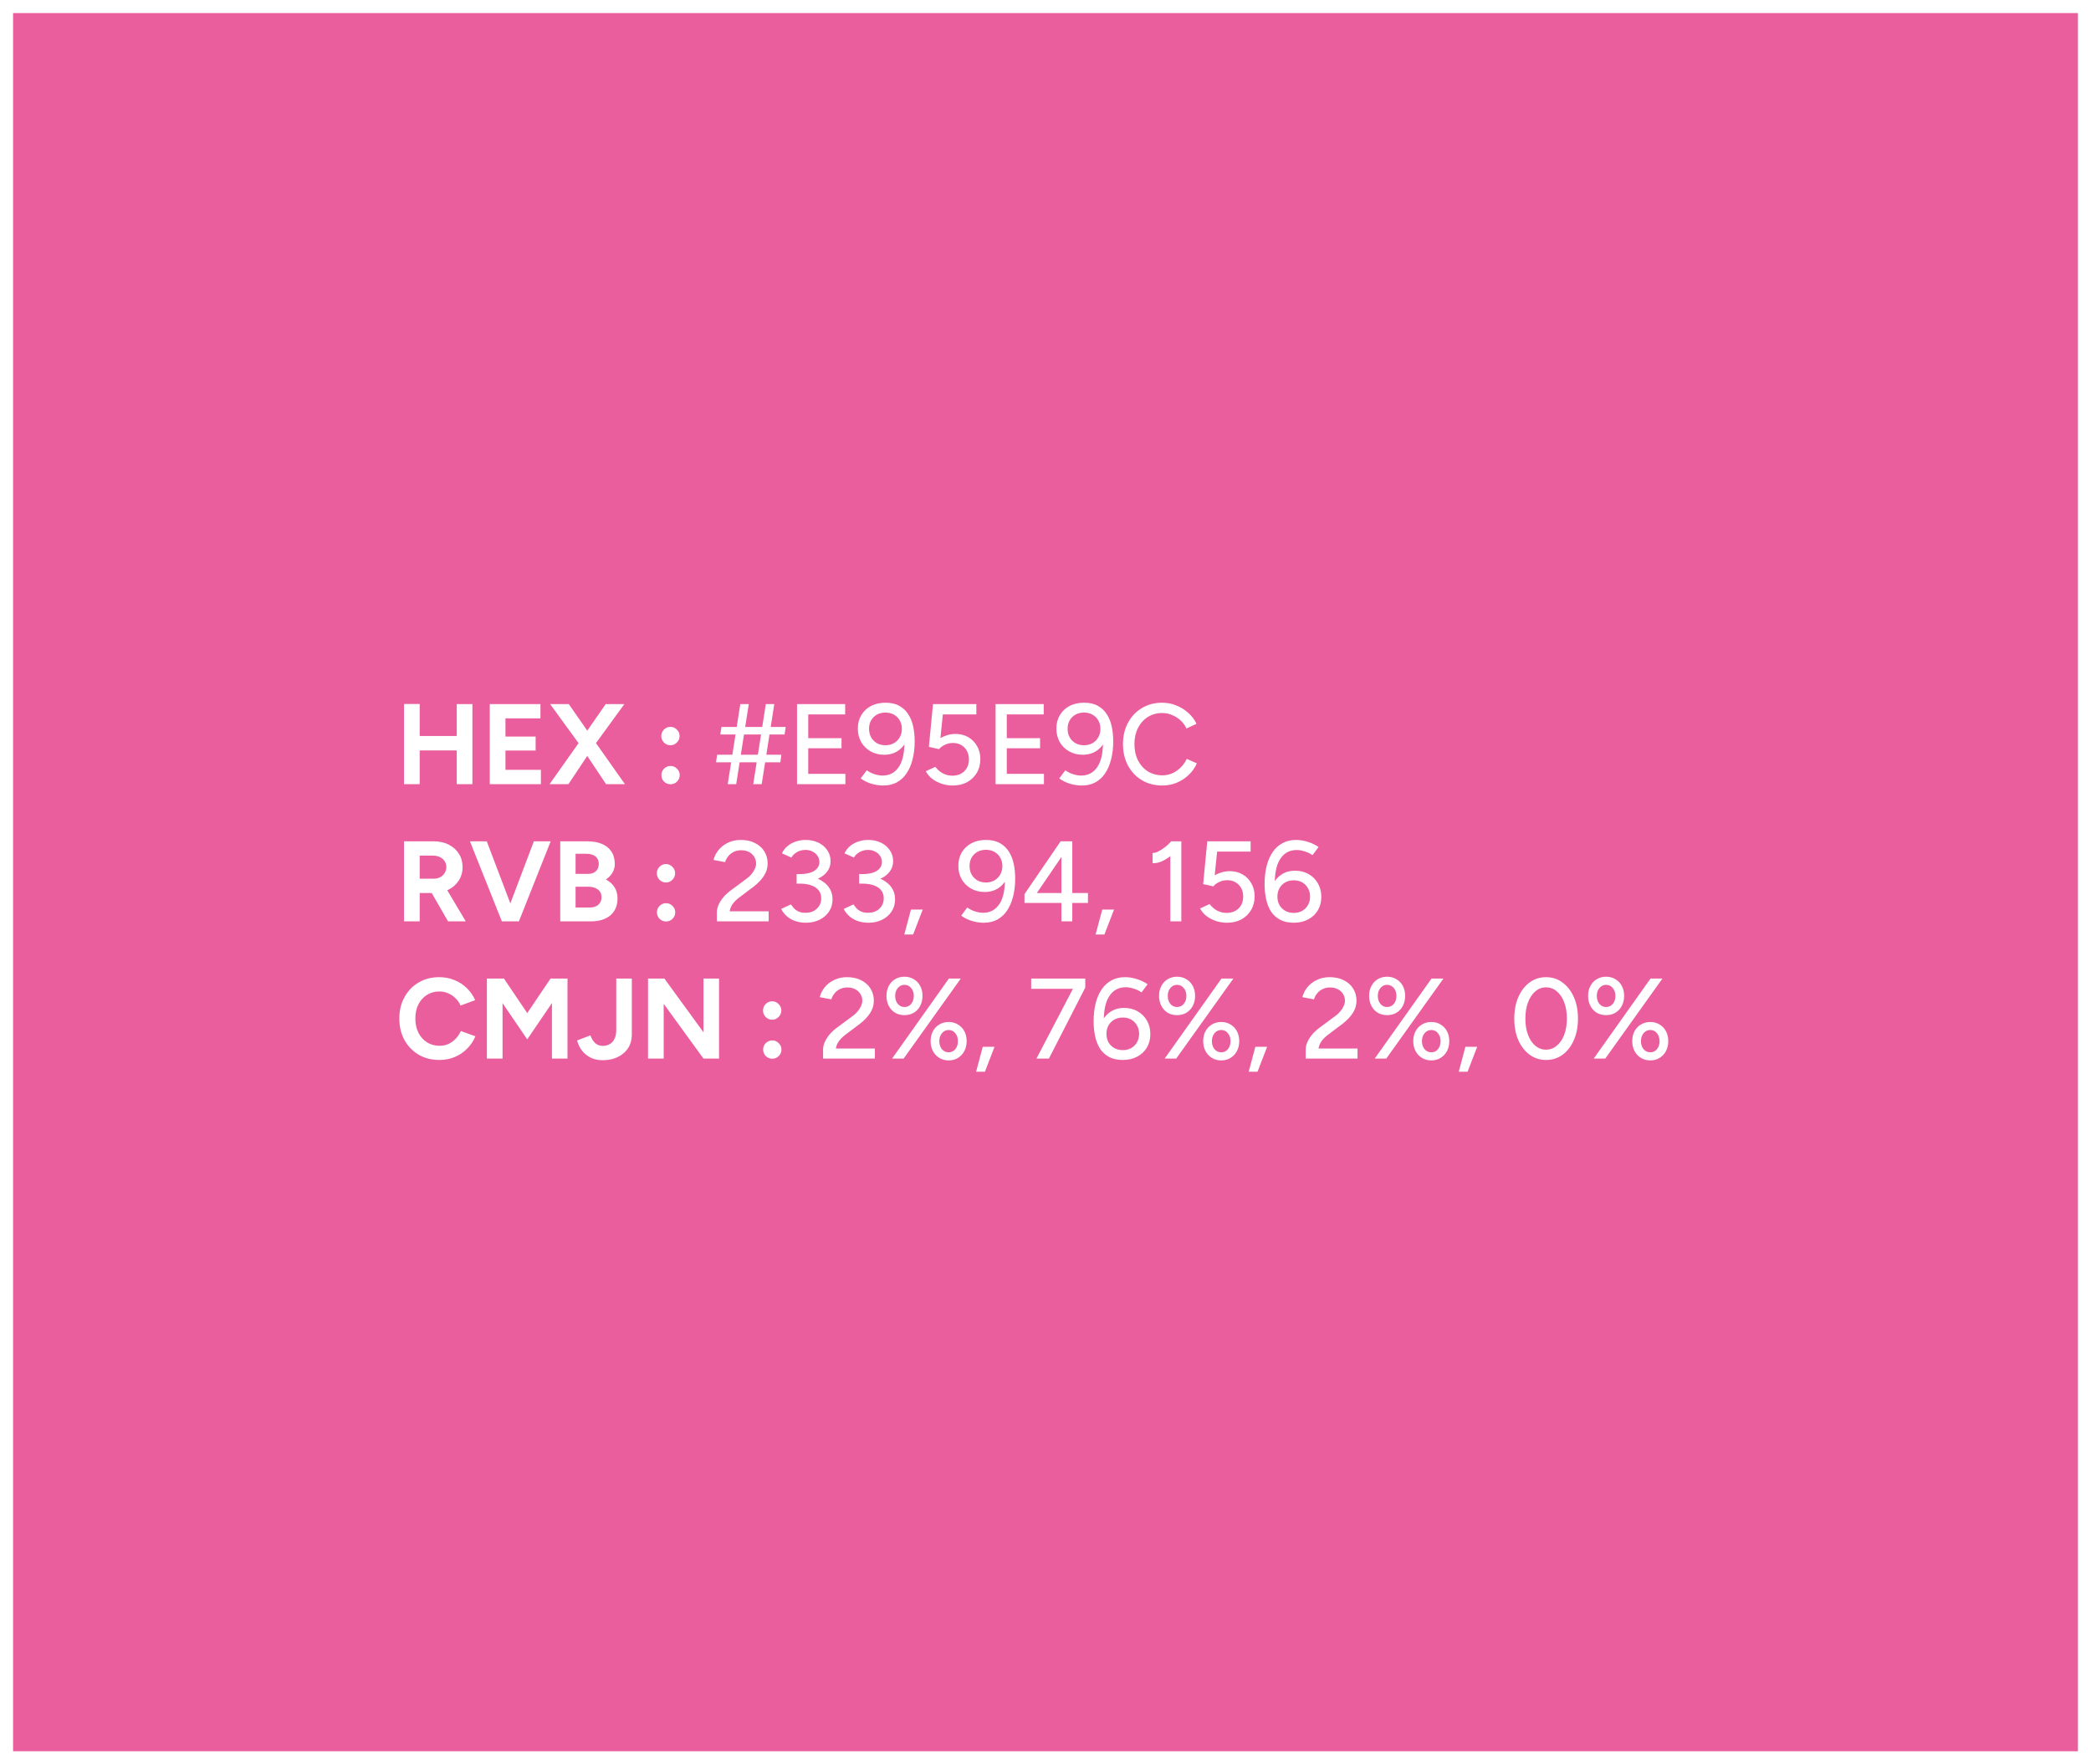 <svg xmlns="http://www.w3.org/2000/svg" width="640" height="540" viewBox="0 0 640 540" fill="none"><rect x="0" y="0" width="640" height="540" fill="#333333" stroke="none"/><rect x="2" y="2" width="636" height="536" fill="#EB5E9D" stroke="white" stroke-width="4"></rect><path d="M139.795 240V215.5H144.59V240H139.795ZM123.66 240V215.465H128.455V240H123.66ZM127.23 229.675V225.265H142.07V229.675H127.23ZM149.91 240V215.5H165.415V219.875H154.705V225.44H163.945V229.71H154.705V235.625H165.555V240H149.91ZM168.21 240L177.695 226.595L185.395 215.5H191.1L181.825 228.24L173.985 240H168.21ZM185.5 240L177.66 228.24L168.385 215.5H174.09L181.79 226.56L191.275 240H185.5ZM205.205 228.1C204.435 228.1 203.77 227.82 203.21 227.26C202.673 226.7 202.405 226.035 202.405 225.265C202.405 224.518 202.673 223.865 203.21 223.305C203.77 222.745 204.435 222.465 205.205 222.465C205.975 222.465 206.628 222.745 207.165 223.305C207.725 223.865 208.005 224.518 208.005 225.265C208.005 226.035 207.725 226.7 207.165 227.26C206.628 227.82 205.975 228.1 205.205 228.1ZM205.24 240.035C204.47 240.035 203.805 239.767 203.245 239.23C202.708 238.67 202.44 238.005 202.44 237.235C202.44 236.465 202.708 235.812 203.245 235.275C203.805 234.715 204.47 234.435 205.24 234.435C206.01 234.435 206.663 234.715 207.2 235.275C207.76 235.812 208.04 236.465 208.04 237.235C208.04 238.005 207.76 238.67 207.2 239.23C206.663 239.767 206.01 240.035 205.24 240.035ZM230.547 240L234.397 215.5H236.987L233.137 240H230.547ZM219.172 233.315L219.487 231.005H239.157L238.842 233.315H219.172ZM222.742 240L226.592 215.5H229.182L225.332 240H222.742ZM220.467 224.81L220.817 222.5H240.487L240.137 224.81H220.467ZM243.949 240V215.5H258.684V218.65H247.379V225.93H257.564V229.01H247.379V236.85H258.754V240H243.949ZM270.998 215.08C272.701 215.08 274.113 215.395 275.233 216.025C276.376 216.655 277.298 217.518 277.998 218.615C278.698 219.688 279.199 220.937 279.503 222.36C279.806 223.783 279.958 225.3 279.958 226.91C279.958 228.94 279.736 230.795 279.293 232.475C278.873 234.132 278.254 235.555 277.438 236.745C276.644 237.912 275.653 238.822 274.463 239.475C273.273 240.105 271.896 240.42 270.333 240.42C269.096 240.42 267.871 240.233 266.658 239.86C265.468 239.487 264.394 238.95 263.438 238.25L265.293 235.765C266.016 236.278 266.809 236.675 267.673 236.955C268.536 237.235 269.353 237.375 270.123 237.375C272.339 237.375 274.043 236.43 275.233 234.54C276.423 232.65 276.948 229.757 276.808 225.86L277.543 226.455C276.983 227.832 276.096 228.94 274.883 229.78C273.693 230.597 272.269 231.005 270.613 231.005C269.049 231.005 267.661 230.655 266.448 229.955C265.234 229.255 264.278 228.31 263.578 227.12C262.901 225.907 262.563 224.53 262.563 222.99C262.563 221.427 262.913 220.062 263.613 218.895C264.313 217.705 265.293 216.772 266.553 216.095C267.836 215.418 269.318 215.08 270.998 215.08ZM270.998 218.09C270.041 218.09 269.178 218.3 268.408 218.72C267.661 219.14 267.066 219.723 266.623 220.47C266.203 221.217 265.993 222.08 265.993 223.06C265.993 224.04 266.203 224.915 266.623 225.685C267.066 226.432 267.661 227.027 268.408 227.47C269.178 227.89 270.041 228.1 270.998 228.1C271.978 228.1 272.841 227.89 273.588 227.47C274.358 227.027 274.953 226.432 275.373 225.685C275.816 224.915 276.038 224.04 276.038 223.06C276.038 222.08 275.816 221.217 275.373 220.47C274.953 219.723 274.358 219.14 273.588 218.72C272.841 218.3 271.978 218.09 270.998 218.09ZM291.624 240.42C290.598 240.42 289.548 240.268 288.474 239.965C287.424 239.638 286.444 239.16 285.534 238.53C284.624 237.877 283.901 237.048 283.364 236.045L286.269 234.715C287.016 235.648 287.833 236.337 288.719 236.78C289.606 237.2 290.528 237.41 291.484 237.41C293.001 237.41 294.226 236.955 295.159 236.045C296.093 235.135 296.559 233.922 296.559 232.405C296.559 230.935 296.104 229.733 295.194 228.8C294.284 227.867 293.094 227.4 291.624 227.4C290.784 227.4 289.979 227.587 289.209 227.96C288.439 228.31 287.844 228.753 287.424 229.29L284.309 228.59L285.569 215.5H298.834V218.65H288.579L287.844 225.895C288.498 225.522 289.221 225.218 290.014 224.985C290.808 224.752 291.613 224.635 292.429 224.635C293.899 224.635 295.206 224.962 296.349 225.615C297.493 226.268 298.391 227.178 299.044 228.345C299.721 229.488 300.059 230.807 300.059 232.3C300.059 233.91 299.698 235.322 298.974 236.535C298.251 237.748 297.259 238.705 295.999 239.405C294.739 240.082 293.281 240.42 291.624 240.42ZM304.72 240V215.5H319.455V218.65H308.15V225.93H318.335V229.01H308.15V236.85H319.525V240H304.72ZM331.769 215.08C333.473 215.08 334.884 215.395 336.004 216.025C337.148 216.655 338.069 217.518 338.769 218.615C339.469 219.688 339.971 220.937 340.274 222.36C340.578 223.783 340.729 225.3 340.729 226.91C340.729 228.94 340.508 230.795 340.064 232.475C339.644 234.132 339.026 235.555 338.209 236.745C337.416 237.912 336.424 238.822 335.234 239.475C334.044 240.105 332.668 240.42 331.104 240.42C329.868 240.42 328.643 240.233 327.429 239.86C326.239 239.487 325.166 238.95 324.209 238.25L326.064 235.765C326.788 236.278 327.581 236.675 328.444 236.955C329.308 237.235 330.124 237.375 330.894 237.375C333.111 237.375 334.814 236.43 336.004 234.54C337.194 232.65 337.719 229.757 337.579 225.86L338.314 226.455C337.754 227.832 336.868 228.94 335.654 229.78C334.464 230.597 333.041 231.005 331.384 231.005C329.821 231.005 328.433 230.655 327.219 229.955C326.006 229.255 325.049 228.31 324.349 227.12C323.673 225.907 323.334 224.53 323.334 222.99C323.334 221.427 323.684 220.062 324.384 218.895C325.084 217.705 326.064 216.772 327.324 216.095C328.608 215.418 330.089 215.08 331.769 215.08ZM331.769 218.09C330.813 218.09 329.949 218.3 329.179 218.72C328.433 219.14 327.838 219.723 327.394 220.47C326.974 221.217 326.764 222.08 326.764 223.06C326.764 224.04 326.974 224.915 327.394 225.685C327.838 226.432 328.433 227.027 329.179 227.47C329.949 227.89 330.813 228.1 331.769 228.1C332.749 228.1 333.613 227.89 334.359 227.47C335.129 227.027 335.724 226.432 336.144 225.685C336.588 224.915 336.809 224.04 336.809 223.06C336.809 222.08 336.588 221.217 336.144 220.47C335.724 219.723 335.129 219.14 334.359 218.72C333.613 218.3 332.749 218.09 331.769 218.09ZM355.756 240.42C353.423 240.42 351.346 239.883 349.526 238.81C347.706 237.713 346.283 236.22 345.256 234.33C344.229 232.417 343.716 230.223 343.716 227.75C343.716 225.277 344.229 223.095 345.256 221.205C346.283 219.292 347.694 217.798 349.491 216.725C351.288 215.628 353.353 215.08 355.686 215.08C357.203 215.08 358.649 215.36 360.026 215.92C361.403 216.457 362.628 217.215 363.701 218.195C364.798 219.152 365.638 220.272 366.221 221.555L363.141 222.955C362.698 221.998 362.091 221.17 361.321 220.47C360.551 219.77 359.676 219.222 358.696 218.825C357.739 218.428 356.736 218.23 355.686 218.23C354.053 218.23 352.594 218.638 351.311 219.455C350.028 220.272 349.024 221.392 348.301 222.815C347.578 224.238 347.216 225.883 347.216 227.75C347.216 229.617 347.578 231.273 348.301 232.72C349.048 234.167 350.063 235.298 351.346 236.115C352.653 236.908 354.134 237.305 355.791 237.305C356.864 237.305 357.879 237.095 358.836 236.675C359.793 236.232 360.644 235.637 361.391 234.89C362.161 234.12 362.779 233.245 363.246 232.265L366.326 233.63C365.743 234.96 364.914 236.138 363.841 237.165C362.768 238.192 361.531 238.997 360.131 239.58C358.754 240.14 357.296 240.42 355.756 240.42ZM123.66 282V257.5H132.76C134.487 257.5 136.015 257.838 137.345 258.515C138.675 259.192 139.713 260.125 140.46 261.315C141.207 262.482 141.58 263.847 141.58 265.41C141.58 266.95 141.183 268.327 140.39 269.54C139.62 270.73 138.558 271.663 137.205 272.34C135.852 272.993 134.312 273.32 132.585 273.32H128.455V282H123.66ZM137.135 282L131.465 272.165L135.14 269.54L142.56 282H137.135ZM128.455 268.945H132.795C133.518 268.945 134.16 268.793 134.72 268.49C135.303 268.187 135.758 267.767 136.085 267.23C136.435 266.693 136.61 266.087 136.61 265.41C136.61 264.36 136.225 263.508 135.455 262.855C134.708 262.202 133.74 261.875 132.55 261.875H128.455V268.945ZM154.129 282L163.404 257.5H168.549L158.819 282H154.129ZM153.604 282L143.839 257.5H148.984L158.294 282H153.604ZM171.477 282V257.5H179.772C181.452 257.5 182.922 257.757 184.182 258.27C185.442 258.783 186.422 259.565 187.122 260.615C187.822 261.642 188.172 262.925 188.172 264.465C188.172 265.422 187.927 266.308 187.437 267.125C186.971 267.918 186.306 268.607 185.442 269.19C186.586 269.773 187.461 270.555 188.067 271.535C188.697 272.492 189.012 273.647 189.012 275C189.012 276.493 188.674 277.765 187.997 278.815C187.321 279.865 186.376 280.658 185.162 281.195C183.949 281.732 182.526 282 180.892 282H171.477ZM176.167 277.765H180.437C181.581 277.765 182.479 277.485 183.132 276.925C183.786 276.342 184.112 275.572 184.112 274.615C184.112 273.612 183.751 272.83 183.027 272.27C182.304 271.687 181.312 271.395 180.052 271.395H176.167V277.765ZM176.167 267.475H179.877C180.927 267.475 181.756 267.207 182.362 266.67C182.969 266.133 183.272 265.375 183.272 264.395C183.272 263.415 182.934 262.657 182.257 262.12C181.581 261.583 180.659 261.315 179.492 261.315H176.167V267.475ZM203.838 270.1C203.068 270.1 202.403 269.82 201.843 269.26C201.306 268.7 201.038 268.035 201.038 267.265C201.038 266.518 201.306 265.865 201.843 265.305C202.403 264.745 203.068 264.465 203.838 264.465C204.608 264.465 205.261 264.745 205.798 265.305C206.358 265.865 206.638 266.518 206.638 267.265C206.638 268.035 206.358 268.7 205.798 269.26C205.261 269.82 204.608 270.1 203.838 270.1ZM203.873 282.035C203.103 282.035 202.438 281.767 201.878 281.23C201.341 280.67 201.073 280.005 201.073 279.235C201.073 278.465 201.341 277.812 201.878 277.275C202.438 276.715 203.103 276.435 203.873 276.435C204.643 276.435 205.296 276.715 205.833 277.275C206.393 277.812 206.673 278.465 206.673 279.235C206.673 280.005 206.393 280.67 205.833 281.23C205.296 281.767 204.643 282.035 203.873 282.035ZM219.415 282V279.235C219.415 278.512 219.578 277.765 219.905 276.995C220.255 276.202 220.745 275.42 221.375 274.65C222.028 273.88 222.798 273.168 223.685 272.515L228.41 269.015C228.97 268.618 229.472 268.163 229.915 267.65C230.382 267.113 230.743 266.565 231 266.005C231.28 265.422 231.42 264.85 231.42 264.29C231.42 263.543 231.233 262.867 230.86 262.26C230.487 261.63 229.962 261.14 229.285 260.79C228.608 260.417 227.803 260.23 226.87 260.23C225.983 260.23 225.202 260.405 224.525 260.755C223.872 261.082 223.323 261.525 222.88 262.085C222.437 262.645 222.122 263.24 221.935 263.87L218.4 263.205C218.657 262.132 219.158 261.128 219.905 260.195C220.652 259.262 221.608 258.515 222.775 257.955C223.942 257.372 225.26 257.08 226.73 257.08C228.41 257.08 229.857 257.395 231.07 258.025C232.307 258.632 233.263 259.483 233.94 260.58C234.617 261.653 234.955 262.89 234.955 264.29C234.955 265.643 234.582 266.892 233.835 268.035C233.112 269.178 232.062 270.287 230.685 271.36L226.31 274.65C225.447 275.303 224.758 275.98 224.245 276.68C223.755 277.38 223.452 278.127 223.335 278.92H235.27V282H219.415ZM246.731 282.42C245.471 282.42 244.328 282.233 243.301 281.86C242.274 281.487 241.411 280.973 240.711 280.32C240.011 279.667 239.474 278.955 239.101 278.185L242.076 276.82C242.309 277.147 242.601 277.52 242.951 277.94C243.301 278.337 243.768 278.675 244.351 278.955C244.934 279.235 245.658 279.375 246.521 279.375C247.991 279.375 249.158 278.955 250.021 278.115C250.908 277.275 251.351 276.213 251.351 274.93C251.351 273.973 251.094 273.168 250.581 272.515C250.068 271.838 249.309 271.325 248.306 270.975C247.326 270.625 246.124 270.45 244.701 270.45H243.826V267.86H244.631C246.078 267.86 247.408 268.023 248.621 268.35C249.858 268.677 250.943 269.167 251.876 269.82C252.809 270.45 253.533 271.22 254.046 272.13C254.559 273.04 254.816 274.078 254.816 275.245C254.816 276.692 254.443 277.963 253.696 279.06C252.973 280.133 251.993 280.962 250.756 281.545C249.543 282.128 248.201 282.42 246.731 282.42ZM243.826 270.03V267.545H244.701C246.614 267.545 248.108 267.218 249.181 266.565C250.254 265.912 250.791 264.99 250.791 263.8C250.791 263.123 250.604 262.517 250.231 261.98C249.881 261.42 249.379 260.977 248.726 260.65C248.096 260.3 247.338 260.125 246.451 260.125C245.891 260.125 245.343 260.218 244.806 260.405C244.293 260.568 243.814 260.825 243.371 261.175C242.928 261.502 242.543 261.933 242.216 262.47L239.346 261.175C239.743 260.312 240.303 259.577 241.026 258.97C241.749 258.363 242.589 257.897 243.546 257.57C244.503 257.243 245.518 257.08 246.591 257.08C248.061 257.08 249.368 257.36 250.511 257.92C251.654 258.48 252.553 259.25 253.206 260.23C253.883 261.21 254.221 262.318 254.221 263.555C254.221 264.605 253.964 265.538 253.451 266.355C252.961 267.148 252.273 267.825 251.386 268.385C250.499 268.922 249.473 269.33 248.306 269.61C247.163 269.89 245.926 270.03 244.596 270.03H243.826ZM265.872 282.42C264.612 282.42 263.468 282.233 262.442 281.86C261.415 281.487 260.552 280.973 259.852 280.32C259.152 279.667 258.615 278.955 258.242 278.185L261.217 276.82C261.45 277.147 261.742 277.52 262.092 277.94C262.442 278.337 262.908 278.675 263.492 278.955C264.075 279.235 264.798 279.375 265.662 279.375C267.132 279.375 268.298 278.955 269.162 278.115C270.048 277.275 270.492 276.213 270.492 274.93C270.492 273.973 270.235 273.168 269.722 272.515C269.208 271.838 268.45 271.325 267.447 270.975C266.467 270.625 265.265 270.45 263.842 270.45H262.967V267.86H263.772C265.218 267.86 266.548 268.023 267.762 268.35C268.998 268.677 270.083 269.167 271.017 269.82C271.95 270.45 272.673 271.22 273.187 272.13C273.7 273.04 273.957 274.078 273.957 275.245C273.957 276.692 273.583 277.963 272.837 279.06C272.113 280.133 271.133 280.962 269.897 281.545C268.683 282.128 267.342 282.42 265.872 282.42ZM262.967 270.03V267.545H263.842C265.755 267.545 267.248 267.218 268.322 266.565C269.395 265.912 269.932 264.99 269.932 263.8C269.932 263.123 269.745 262.517 269.372 261.98C269.022 261.42 268.52 260.977 267.867 260.65C267.237 260.3 266.478 260.125 265.592 260.125C265.032 260.125 264.483 260.218 263.947 260.405C263.433 260.568 262.955 260.825 262.512 261.175C262.068 261.502 261.683 261.933 261.357 262.47L258.487 261.175C258.883 260.312 259.443 259.577 260.167 258.97C260.89 258.363 261.73 257.897 262.687 257.57C263.643 257.243 264.658 257.08 265.732 257.08C267.202 257.08 268.508 257.36 269.652 257.92C270.795 258.48 271.693 259.25 272.347 260.23C273.023 261.21 273.362 262.318 273.362 263.555C273.362 264.605 273.105 265.538 272.592 266.355C272.102 267.148 271.413 267.825 270.527 268.385C269.64 268.922 268.613 269.33 267.447 269.61C266.303 269.89 265.067 270.03 263.737 270.03H262.967ZM276.787 286.025L278.817 278.395H282.422L279.482 286.025H276.787ZM301.759 257.08C303.463 257.08 304.874 257.395 305.994 258.025C307.138 258.655 308.059 259.518 308.759 260.615C309.459 261.688 309.961 262.937 310.264 264.36C310.568 265.783 310.719 267.3 310.719 268.91C310.719 270.94 310.498 272.795 310.054 274.475C309.634 276.132 309.016 277.555 308.199 278.745C307.406 279.912 306.414 280.822 305.224 281.475C304.034 282.105 302.658 282.42 301.094 282.42C299.858 282.42 298.633 282.233 297.419 281.86C296.229 281.487 295.156 280.95 294.199 280.25L296.054 277.765C296.778 278.278 297.571 278.675 298.434 278.955C299.298 279.235 300.114 279.375 300.884 279.375C303.101 279.375 304.804 278.43 305.994 276.54C307.184 274.65 307.709 271.757 307.569 267.86L308.304 268.455C307.744 269.832 306.858 270.94 305.644 271.78C304.454 272.597 303.031 273.005 301.374 273.005C299.811 273.005 298.423 272.655 297.209 271.955C295.996 271.255 295.039 270.31 294.339 269.12C293.663 267.907 293.324 266.53 293.324 264.99C293.324 263.427 293.674 262.062 294.374 260.895C295.074 259.705 296.054 258.772 297.314 258.095C298.598 257.418 300.079 257.08 301.759 257.08ZM301.759 260.09C300.803 260.09 299.939 260.3 299.169 260.72C298.423 261.14 297.828 261.723 297.384 262.47C296.964 263.217 296.754 264.08 296.754 265.06C296.754 266.04 296.964 266.915 297.384 267.685C297.828 268.432 298.423 269.027 299.169 269.47C299.939 269.89 300.803 270.1 301.759 270.1C302.739 270.1 303.603 269.89 304.349 269.47C305.119 269.027 305.714 268.432 306.134 267.685C306.578 266.915 306.799 266.04 306.799 265.06C306.799 264.08 306.578 263.217 306.134 262.47C305.714 261.723 305.119 261.14 304.349 260.72C303.603 260.3 302.739 260.09 301.759 260.09ZM324.871 282V276.365H313.566V273.67L324.626 257.5H328.196V273.32H332.991V276.365H328.196V282H324.871ZM317.346 273.32H324.871V262.295L317.346 273.32ZM335.337 286.025L337.367 278.395H340.972L338.032 286.025H335.337ZM358.209 282V259.355L358.524 257.5H361.569V282H358.209ZM352.784 264.185V261.07C353.298 261.093 353.893 260.93 354.569 260.58C355.269 260.23 355.969 259.775 356.669 259.215C357.369 258.655 357.988 258.072 358.524 257.465L360.659 259.775C359.866 260.615 359.038 261.373 358.174 262.05C357.311 262.727 356.424 263.263 355.514 263.66C354.628 264.057 353.718 264.232 352.784 264.185ZM375.57 282.42C374.543 282.42 373.493 282.268 372.42 281.965C371.37 281.638 370.39 281.16 369.48 280.53C368.57 279.877 367.846 279.048 367.31 278.045L370.215 276.715C370.961 277.648 371.778 278.337 372.665 278.78C373.551 279.2 374.473 279.41 375.43 279.41C376.946 279.41 378.171 278.955 379.105 278.045C380.038 277.135 380.505 275.922 380.505 274.405C380.505 272.935 380.05 271.733 379.14 270.8C378.23 269.867 377.04 269.4 375.57 269.4C374.73 269.4 373.925 269.587 373.155 269.96C372.385 270.31 371.79 270.753 371.37 271.29L368.255 270.59L369.515 257.5H382.78V260.65H372.525L371.79 267.895C372.443 267.522 373.166 267.218 373.96 266.985C374.753 266.752 375.558 266.635 376.375 266.635C377.845 266.635 379.151 266.962 380.295 267.615C381.438 268.268 382.336 269.178 382.99 270.345C383.666 271.488 384.005 272.807 384.005 274.3C384.005 275.91 383.643 277.322 382.92 278.535C382.196 279.748 381.205 280.705 379.945 281.405C378.685 282.082 377.226 282.42 375.57 282.42ZM395.981 282.42C394.301 282.42 392.889 282.105 391.746 281.475C390.602 280.845 389.681 279.993 388.981 278.92C388.304 277.823 387.814 276.563 387.511 275.14C387.207 273.717 387.056 272.2 387.056 270.59C387.056 268.56 387.266 266.717 387.686 265.06C388.106 263.403 388.724 261.98 389.541 260.79C390.357 259.6 391.361 258.69 392.551 258.06C393.741 257.407 395.106 257.08 396.646 257.08C397.882 257.08 399.107 257.278 400.321 257.675C401.534 258.048 402.619 258.573 403.576 259.25L401.721 261.735C400.974 261.222 400.169 260.837 399.306 260.58C398.442 260.3 397.637 260.16 396.891 260.16C394.674 260.16 392.971 261.105 391.781 262.995C390.591 264.862 390.054 267.743 390.171 271.64L389.471 271.045C390.031 269.668 390.906 268.572 392.096 267.755C393.309 266.915 394.732 266.495 396.366 266.495C397.952 266.495 399.352 266.845 400.566 267.545C401.779 268.245 402.724 269.202 403.401 270.415C404.077 271.605 404.416 272.982 404.416 274.545C404.416 276.062 404.066 277.415 403.366 278.605C402.666 279.795 401.674 280.728 400.391 281.405C399.131 282.082 397.661 282.42 395.981 282.42ZM396.016 279.41C396.972 279.41 397.824 279.2 398.571 278.78C399.317 278.36 399.901 277.777 400.321 277.03C400.764 276.26 400.986 275.397 400.986 274.44C400.986 273.46 400.764 272.597 400.321 271.85C399.901 271.08 399.317 270.485 398.571 270.065C397.824 269.645 396.972 269.435 396.016 269.435C395.036 269.435 394.161 269.645 393.391 270.065C392.644 270.485 392.049 271.08 391.606 271.85C391.186 272.597 390.976 273.46 390.976 274.44C390.976 275.397 391.186 276.26 391.606 277.03C392.049 277.777 392.644 278.36 393.391 278.78C394.161 279.2 395.036 279.41 396.016 279.41ZM134.475 324.42C132.095 324.42 129.983 323.883 128.14 322.81C126.297 321.713 124.85 320.22 123.8 318.33C122.75 316.417 122.225 314.223 122.225 311.75C122.225 309.277 122.75 307.095 123.8 305.205C124.85 303.292 126.285 301.798 128.105 300.725C129.948 299.628 132.06 299.08 134.44 299.08C136.12 299.08 137.683 299.383 139.13 299.99C140.577 300.573 141.837 301.402 142.91 302.475C144.007 303.525 144.847 304.738 145.43 306.115L140.985 307.76C140.588 306.897 140.063 306.15 139.41 305.52C138.757 304.867 138.01 304.365 137.17 304.015C136.33 303.642 135.42 303.455 134.44 303.455C133.017 303.455 131.745 303.817 130.625 304.54C129.528 305.24 128.665 306.208 128.035 307.445C127.428 308.682 127.125 310.117 127.125 311.75C127.125 313.383 127.44 314.83 128.07 316.09C128.7 317.327 129.575 318.307 130.695 319.03C131.815 319.73 133.098 320.08 134.545 320.08C135.548 320.08 136.458 319.893 137.275 319.52C138.115 319.123 138.85 318.587 139.48 317.91C140.133 317.233 140.658 316.452 141.055 315.565L145.5 317.175C144.917 318.598 144.077 319.858 142.98 320.955C141.907 322.052 140.647 322.903 139.2 323.51C137.753 324.117 136.178 324.42 134.475 324.42ZM149.021 324V299.5H154.236L161.376 310.07L168.516 299.5H173.696V324H168.936V306.99L161.376 318.12L153.816 307.025V324H149.021ZM184.456 324.49C183.266 324.49 182.204 324.303 181.271 323.93C180.361 323.533 179.579 323.032 178.926 322.425C178.296 321.818 177.794 321.165 177.421 320.465C177.048 319.765 176.791 319.088 176.651 318.435L180.711 316.895C181.084 317.922 181.574 318.715 182.181 319.275C182.811 319.835 183.593 320.115 184.526 320.115C185.226 320.115 185.891 319.952 186.521 319.625C187.151 319.298 187.653 318.773 188.026 318.05C188.423 317.327 188.621 316.393 188.621 315.25V299.5H193.381V316.65C193.381 317.863 193.159 318.96 192.716 319.94C192.273 320.897 191.643 321.713 190.826 322.39C190.033 323.067 189.088 323.592 187.991 323.965C186.918 324.315 185.739 324.49 184.456 324.49ZM198.343 324V299.5H203.348L215.318 315.95V299.5H220.078V324H215.318L203.138 307.235V324H198.343ZM236.343 312.1C235.573 312.1 234.908 311.82 234.348 311.26C233.811 310.7 233.543 310.035 233.543 309.265C233.543 308.518 233.811 307.865 234.348 307.305C234.908 306.745 235.573 306.465 236.343 306.465C237.113 306.465 237.766 306.745 238.303 307.305C238.863 307.865 239.143 308.518 239.143 309.265C239.143 310.035 238.863 310.7 238.303 311.26C237.766 311.82 237.113 312.1 236.343 312.1ZM236.378 324.035C235.608 324.035 234.943 323.767 234.383 323.23C233.846 322.67 233.578 322.005 233.578 321.235C233.578 320.465 233.846 319.812 234.383 319.275C234.943 318.715 235.608 318.435 236.378 318.435C237.148 318.435 237.801 318.715 238.338 319.275C238.898 319.812 239.178 320.465 239.178 321.235C239.178 322.005 238.898 322.67 238.338 323.23C237.801 323.767 237.148 324.035 236.378 324.035ZM251.92 324V321.235C251.92 320.512 252.083 319.765 252.41 318.995C252.76 318.202 253.25 317.42 253.88 316.65C254.533 315.88 255.303 315.168 256.19 314.515L260.915 311.015C261.475 310.618 261.977 310.163 262.42 309.65C262.887 309.113 263.248 308.565 263.505 308.005C263.785 307.422 263.925 306.85 263.925 306.29C263.925 305.543 263.738 304.867 263.365 304.26C262.992 303.63 262.467 303.14 261.79 302.79C261.113 302.417 260.308 302.23 259.375 302.23C258.488 302.23 257.707 302.405 257.03 302.755C256.377 303.082 255.828 303.525 255.385 304.085C254.942 304.645 254.627 305.24 254.44 305.87L250.905 305.205C251.162 304.132 251.663 303.128 252.41 302.195C253.157 301.262 254.113 300.515 255.28 299.955C256.447 299.372 257.765 299.08 259.235 299.08C260.915 299.08 262.362 299.395 263.575 300.025C264.812 300.632 265.768 301.483 266.445 302.58C267.122 303.653 267.46 304.89 267.46 306.29C267.46 307.643 267.087 308.892 266.34 310.035C265.617 311.178 264.567 312.287 263.19 313.36L258.815 316.65C257.952 317.303 257.263 317.98 256.75 318.68C256.26 319.38 255.957 320.127 255.84 320.92H267.775V324H251.92ZM273.041 324L290.436 299.5H294.076L276.576 324H273.041ZM290.366 324.56C289.292 324.56 288.336 324.303 287.496 323.79C286.656 323.277 286.002 322.577 285.536 321.69C285.069 320.803 284.836 319.8 284.836 318.68C284.836 317.513 285.069 316.498 285.536 315.635C286.002 314.748 286.656 314.06 287.496 313.57C288.336 313.057 289.292 312.8 290.366 312.8C291.439 312.8 292.384 313.057 293.201 313.57C294.041 314.06 294.694 314.748 295.161 315.635C295.627 316.498 295.861 317.513 295.861 318.68C295.861 319.8 295.627 320.803 295.161 321.69C294.694 322.577 294.041 323.277 293.201 323.79C292.384 324.303 291.439 324.56 290.366 324.56ZM290.366 322.075C291.206 322.075 291.882 321.76 292.396 321.13C292.932 320.477 293.201 319.66 293.201 318.68C293.201 317.7 292.932 316.883 292.396 316.23C291.882 315.577 291.206 315.25 290.366 315.25C289.526 315.25 288.837 315.577 288.301 316.23C287.764 316.883 287.496 317.7 287.496 318.68C287.496 319.66 287.764 320.477 288.301 321.13C288.837 321.76 289.526 322.075 290.366 322.075ZM276.821 310.7C275.747 310.7 274.791 310.455 273.951 309.965C273.134 309.452 272.492 308.752 272.026 307.865C271.559 306.955 271.326 305.94 271.326 304.82C271.326 303.653 271.559 302.638 272.026 301.775C272.492 300.888 273.134 300.2 273.951 299.71C274.791 299.197 275.747 298.94 276.821 298.94C277.917 298.94 278.874 299.197 279.691 299.71C280.531 300.2 281.184 300.888 281.651 301.775C282.117 302.638 282.351 303.653 282.351 304.82C282.351 305.94 282.117 306.955 281.651 307.865C281.184 308.752 280.531 309.452 279.691 309.965C278.874 310.455 277.917 310.7 276.821 310.7ZM276.821 308.215C277.661 308.215 278.349 307.9 278.886 307.27C279.422 306.617 279.691 305.8 279.691 304.82C279.691 303.84 279.422 303.035 278.886 302.405C278.349 301.752 277.661 301.425 276.821 301.425C276.004 301.425 275.327 301.752 274.791 302.405C274.254 303.035 273.986 303.84 273.986 304.82C273.986 305.8 274.254 306.617 274.791 307.27C275.327 307.9 276.004 308.215 276.821 308.215ZM298.765 328.025L300.795 320.395H304.4L301.46 328.025H298.765ZM317.227 324L328.777 301.915L332.172 302.265L321.042 324H317.227ZM315.617 302.65V299.5H332.172V302.265L329.197 302.65H315.617ZM343.652 324.42C341.972 324.42 340.56 324.105 339.417 323.475C338.273 322.845 337.352 321.993 336.652 320.92C335.975 319.823 335.485 318.563 335.182 317.14C334.878 315.717 334.727 314.2 334.727 312.59C334.727 310.56 334.937 308.717 335.357 307.06C335.777 305.403 336.395 303.98 337.212 302.79C338.028 301.6 339.032 300.69 340.222 300.06C341.412 299.407 342.777 299.08 344.317 299.08C345.553 299.08 346.778 299.278 347.992 299.675C349.205 300.048 350.29 300.573 351.247 301.25L349.392 303.735C348.645 303.222 347.84 302.837 346.977 302.58C346.113 302.3 345.308 302.16 344.562 302.16C342.345 302.16 340.642 303.105 339.452 304.995C338.262 306.862 337.725 309.743 337.842 313.64L337.142 313.045C337.702 311.668 338.577 310.572 339.767 309.755C340.98 308.915 342.403 308.495 344.037 308.495C345.623 308.495 347.023 308.845 348.237 309.545C349.45 310.245 350.395 311.202 351.072 312.415C351.748 313.605 352.087 314.982 352.087 316.545C352.087 318.062 351.737 319.415 351.037 320.605C350.337 321.795 349.345 322.728 348.062 323.405C346.802 324.082 345.332 324.42 343.652 324.42ZM343.687 321.41C344.643 321.41 345.495 321.2 346.242 320.78C346.988 320.36 347.572 319.777 347.992 319.03C348.435 318.26 348.657 317.397 348.657 316.44C348.657 315.46 348.435 314.597 347.992 313.85C347.572 313.08 346.988 312.485 346.242 312.065C345.495 311.645 344.643 311.435 343.687 311.435C342.707 311.435 341.832 311.645 341.062 312.065C340.315 312.485 339.72 313.08 339.277 313.85C338.857 314.597 338.647 315.46 338.647 316.44C338.647 317.397 338.857 318.26 339.277 319.03C339.72 319.777 340.315 320.36 341.062 320.78C341.832 321.2 342.707 321.41 343.687 321.41ZM356.473 324L373.868 299.5H377.508L360.008 324H356.473ZM373.798 324.56C372.725 324.56 371.768 324.303 370.928 323.79C370.088 323.277 369.435 322.577 368.968 321.69C368.502 320.803 368.268 319.8 368.268 318.68C368.268 317.513 368.502 316.498 368.968 315.635C369.435 314.748 370.088 314.06 370.928 313.57C371.768 313.057 372.725 312.8 373.798 312.8C374.872 312.8 375.817 313.057 376.633 313.57C377.473 314.06 378.127 314.748 378.593 315.635C379.06 316.498 379.293 317.513 379.293 318.68C379.293 319.8 379.06 320.803 378.593 321.69C378.127 322.577 377.473 323.277 376.633 323.79C375.817 324.303 374.872 324.56 373.798 324.56ZM373.798 322.075C374.638 322.075 375.315 321.76 375.828 321.13C376.365 320.477 376.633 319.66 376.633 318.68C376.633 317.7 376.365 316.883 375.828 316.23C375.315 315.577 374.638 315.25 373.798 315.25C372.958 315.25 372.27 315.577 371.733 316.23C371.197 316.883 370.928 317.7 370.928 318.68C370.928 319.66 371.197 320.477 371.733 321.13C372.27 321.76 372.958 322.075 373.798 322.075ZM360.253 310.7C359.18 310.7 358.223 310.455 357.383 309.965C356.567 309.452 355.925 308.752 355.458 307.865C354.992 306.955 354.758 305.94 354.758 304.82C354.758 303.653 354.992 302.638 355.458 301.775C355.925 300.888 356.567 300.2 357.383 299.71C358.223 299.197 359.18 298.94 360.253 298.94C361.35 298.94 362.307 299.197 363.123 299.71C363.963 300.2 364.617 300.888 365.083 301.775C365.55 302.638 365.783 303.653 365.783 304.82C365.783 305.94 365.55 306.955 365.083 307.865C364.617 308.752 363.963 309.452 363.123 309.965C362.307 310.455 361.35 310.7 360.253 310.7ZM360.253 308.215C361.093 308.215 361.782 307.9 362.318 307.27C362.855 306.617 363.123 305.8 363.123 304.82C363.123 303.84 362.855 303.035 362.318 302.405C361.782 301.752 361.093 301.425 360.253 301.425C359.437 301.425 358.76 301.752 358.223 302.405C357.687 303.035 357.418 303.84 357.418 304.82C357.418 305.8 357.687 306.617 358.223 307.27C358.76 307.9 359.437 308.215 360.253 308.215ZM382.197 328.025L384.227 320.395H387.832L384.892 328.025H382.197ZM399.645 324V321.235C399.645 320.512 399.808 319.765 400.135 318.995C400.485 318.202 400.975 317.42 401.605 316.65C402.258 315.88 403.028 315.168 403.915 314.515L408.64 311.015C409.2 310.618 409.701 310.163 410.145 309.65C410.611 309.113 410.973 308.565 411.23 308.005C411.51 307.422 411.65 306.85 411.65 306.29C411.65 305.543 411.463 304.867 411.09 304.26C410.716 303.63 410.191 303.14 409.515 302.79C408.838 302.417 408.033 302.23 407.1 302.23C406.213 302.23 405.431 302.405 404.755 302.755C404.101 303.082 403.553 303.525 403.11 304.085C402.666 304.645 402.351 305.24 402.165 305.87L398.63 305.205C398.886 304.132 399.388 303.128 400.135 302.195C400.881 301.262 401.838 300.515 403.005 299.955C404.171 299.372 405.49 299.08 406.96 299.08C408.64 299.08 410.086 299.395 411.3 300.025C412.536 300.632 413.493 301.483 414.17 302.58C414.846 303.653 415.185 304.89 415.185 306.29C415.185 307.643 414.811 308.892 414.065 310.035C413.341 311.178 412.291 312.287 410.915 313.36L406.54 316.65C405.676 317.303 404.988 317.98 404.475 318.68C403.985 319.38 403.681 320.127 403.565 320.92H415.5V324H399.645ZM420.765 324L438.16 299.5H441.8L424.3 324H420.765ZM438.09 324.56C437.017 324.56 436.06 324.303 435.22 323.79C434.38 323.277 433.727 322.577 433.26 321.69C432.794 320.803 432.56 319.8 432.56 318.68C432.56 317.513 432.794 316.498 433.26 315.635C433.727 314.748 434.38 314.06 435.22 313.57C436.06 313.057 437.017 312.8 438.09 312.8C439.164 312.8 440.109 313.057 440.925 313.57C441.765 314.06 442.419 314.748 442.885 315.635C443.352 316.498 443.585 317.513 443.585 318.68C443.585 319.8 443.352 320.803 442.885 321.69C442.419 322.577 441.765 323.277 440.925 323.79C440.109 324.303 439.164 324.56 438.09 324.56ZM438.09 322.075C438.93 322.075 439.607 321.76 440.12 321.13C440.657 320.477 440.925 319.66 440.925 318.68C440.925 317.7 440.657 316.883 440.12 316.23C439.607 315.577 438.93 315.25 438.09 315.25C437.25 315.25 436.562 315.577 436.025 316.23C435.489 316.883 435.22 317.7 435.22 318.68C435.22 319.66 435.489 320.477 436.025 321.13C436.562 321.76 437.25 322.075 438.09 322.075ZM424.545 310.7C423.472 310.7 422.515 310.455 421.675 309.965C420.859 309.452 420.217 308.752 419.75 307.865C419.284 306.955 419.05 305.94 419.05 304.82C419.05 303.653 419.284 302.638 419.75 301.775C420.217 300.888 420.859 300.2 421.675 299.71C422.515 299.197 423.472 298.94 424.545 298.94C425.642 298.94 426.599 299.197 427.415 299.71C428.255 300.2 428.909 300.888 429.375 301.775C429.842 302.638 430.075 303.653 430.075 304.82C430.075 305.94 429.842 306.955 429.375 307.865C428.909 308.752 428.255 309.452 427.415 309.965C426.599 310.455 425.642 310.7 424.545 310.7ZM424.545 308.215C425.385 308.215 426.074 307.9 426.61 307.27C427.147 306.617 427.415 305.8 427.415 304.82C427.415 303.84 427.147 303.035 426.61 302.405C426.074 301.752 425.385 301.425 424.545 301.425C423.729 301.425 423.052 301.752 422.515 302.405C421.979 303.035 421.71 303.84 421.71 304.82C421.71 305.8 421.979 306.617 422.515 307.27C423.052 307.9 423.729 308.215 424.545 308.215ZM446.489 328.025L448.519 320.395H452.124L449.184 328.025H446.489ZM473.212 324.42C471.322 324.42 469.642 323.883 468.172 322.81C466.702 321.713 465.547 320.22 464.707 318.33C463.89 316.417 463.482 314.223 463.482 311.75C463.482 309.277 463.89 307.095 464.707 305.205C465.547 303.292 466.69 301.798 468.137 300.725C469.607 299.628 471.298 299.08 473.212 299.08C475.125 299.08 476.805 299.628 478.252 300.725C479.722 301.798 480.877 303.292 481.717 305.205C482.557 307.095 482.977 309.277 482.977 311.75C482.977 314.223 482.557 316.417 481.717 318.33C480.9 320.22 479.757 321.713 478.287 322.81C476.817 323.883 475.125 324.42 473.212 324.42ZM473.212 321.27C474.448 321.27 475.545 320.862 476.502 320.045C477.482 319.228 478.24 318.108 478.777 316.685C479.313 315.262 479.582 313.617 479.582 311.75C479.582 309.883 479.313 308.238 478.777 306.815C478.24 305.368 477.482 304.237 476.502 303.42C475.545 302.603 474.448 302.195 473.212 302.195C471.975 302.195 470.878 302.603 469.922 303.42C468.965 304.237 468.218 305.368 467.682 306.815C467.145 308.238 466.877 309.883 466.877 311.75C466.877 313.617 467.145 315.273 467.682 316.72C468.218 318.143 468.965 319.263 469.922 320.08C470.878 320.873 471.975 321.27 473.212 321.27ZM487.792 324L505.187 299.5H508.827L491.327 324H487.792ZM505.117 324.56C504.043 324.56 503.087 324.303 502.247 323.79C501.407 323.277 500.753 322.577 500.287 321.69C499.82 320.803 499.587 319.8 499.587 318.68C499.587 317.513 499.82 316.498 500.287 315.635C500.753 314.748 501.407 314.06 502.247 313.57C503.087 313.057 504.043 312.8 505.117 312.8C506.19 312.8 507.135 313.057 507.952 313.57C508.792 314.06 509.445 314.748 509.912 315.635C510.378 316.498 510.612 317.513 510.612 318.68C510.612 319.8 510.378 320.803 509.912 321.69C509.445 322.577 508.792 323.277 507.952 323.79C507.135 324.303 506.19 324.56 505.117 324.56ZM505.117 322.075C505.957 322.075 506.633 321.76 507.147 321.13C507.683 320.477 507.952 319.66 507.952 318.68C507.952 317.7 507.683 316.883 507.147 316.23C506.633 315.577 505.957 315.25 505.117 315.25C504.277 315.25 503.588 315.577 503.052 316.23C502.515 316.883 502.247 317.7 502.247 318.68C502.247 319.66 502.515 320.477 503.052 321.13C503.588 321.76 504.277 322.075 505.117 322.075ZM491.572 310.7C490.498 310.7 489.542 310.455 488.702 309.965C487.885 309.452 487.243 308.752 486.777 307.865C486.31 306.955 486.077 305.94 486.077 304.82C486.077 303.653 486.31 302.638 486.777 301.775C487.243 300.888 487.885 300.2 488.702 299.71C489.542 299.197 490.498 298.94 491.572 298.94C492.668 298.94 493.625 299.197 494.442 299.71C495.282 300.2 495.935 300.888 496.402 301.775C496.868 302.638 497.102 303.653 497.102 304.82C497.102 305.94 496.868 306.955 496.402 307.865C495.935 308.752 495.282 309.452 494.442 309.965C493.625 310.455 492.668 310.7 491.572 310.7ZM491.572 308.215C492.412 308.215 493.1 307.9 493.637 307.27C494.173 306.617 494.442 305.8 494.442 304.82C494.442 303.84 494.173 303.035 493.637 302.405C493.1 301.752 492.412 301.425 491.572 301.425C490.755 301.425 490.078 301.752 489.542 302.405C489.005 303.035 488.737 303.84 488.737 304.82C488.737 305.8 489.005 306.617 489.542 307.27C490.078 307.9 490.755 308.215 491.572 308.215Z" fill="white"></path></svg>